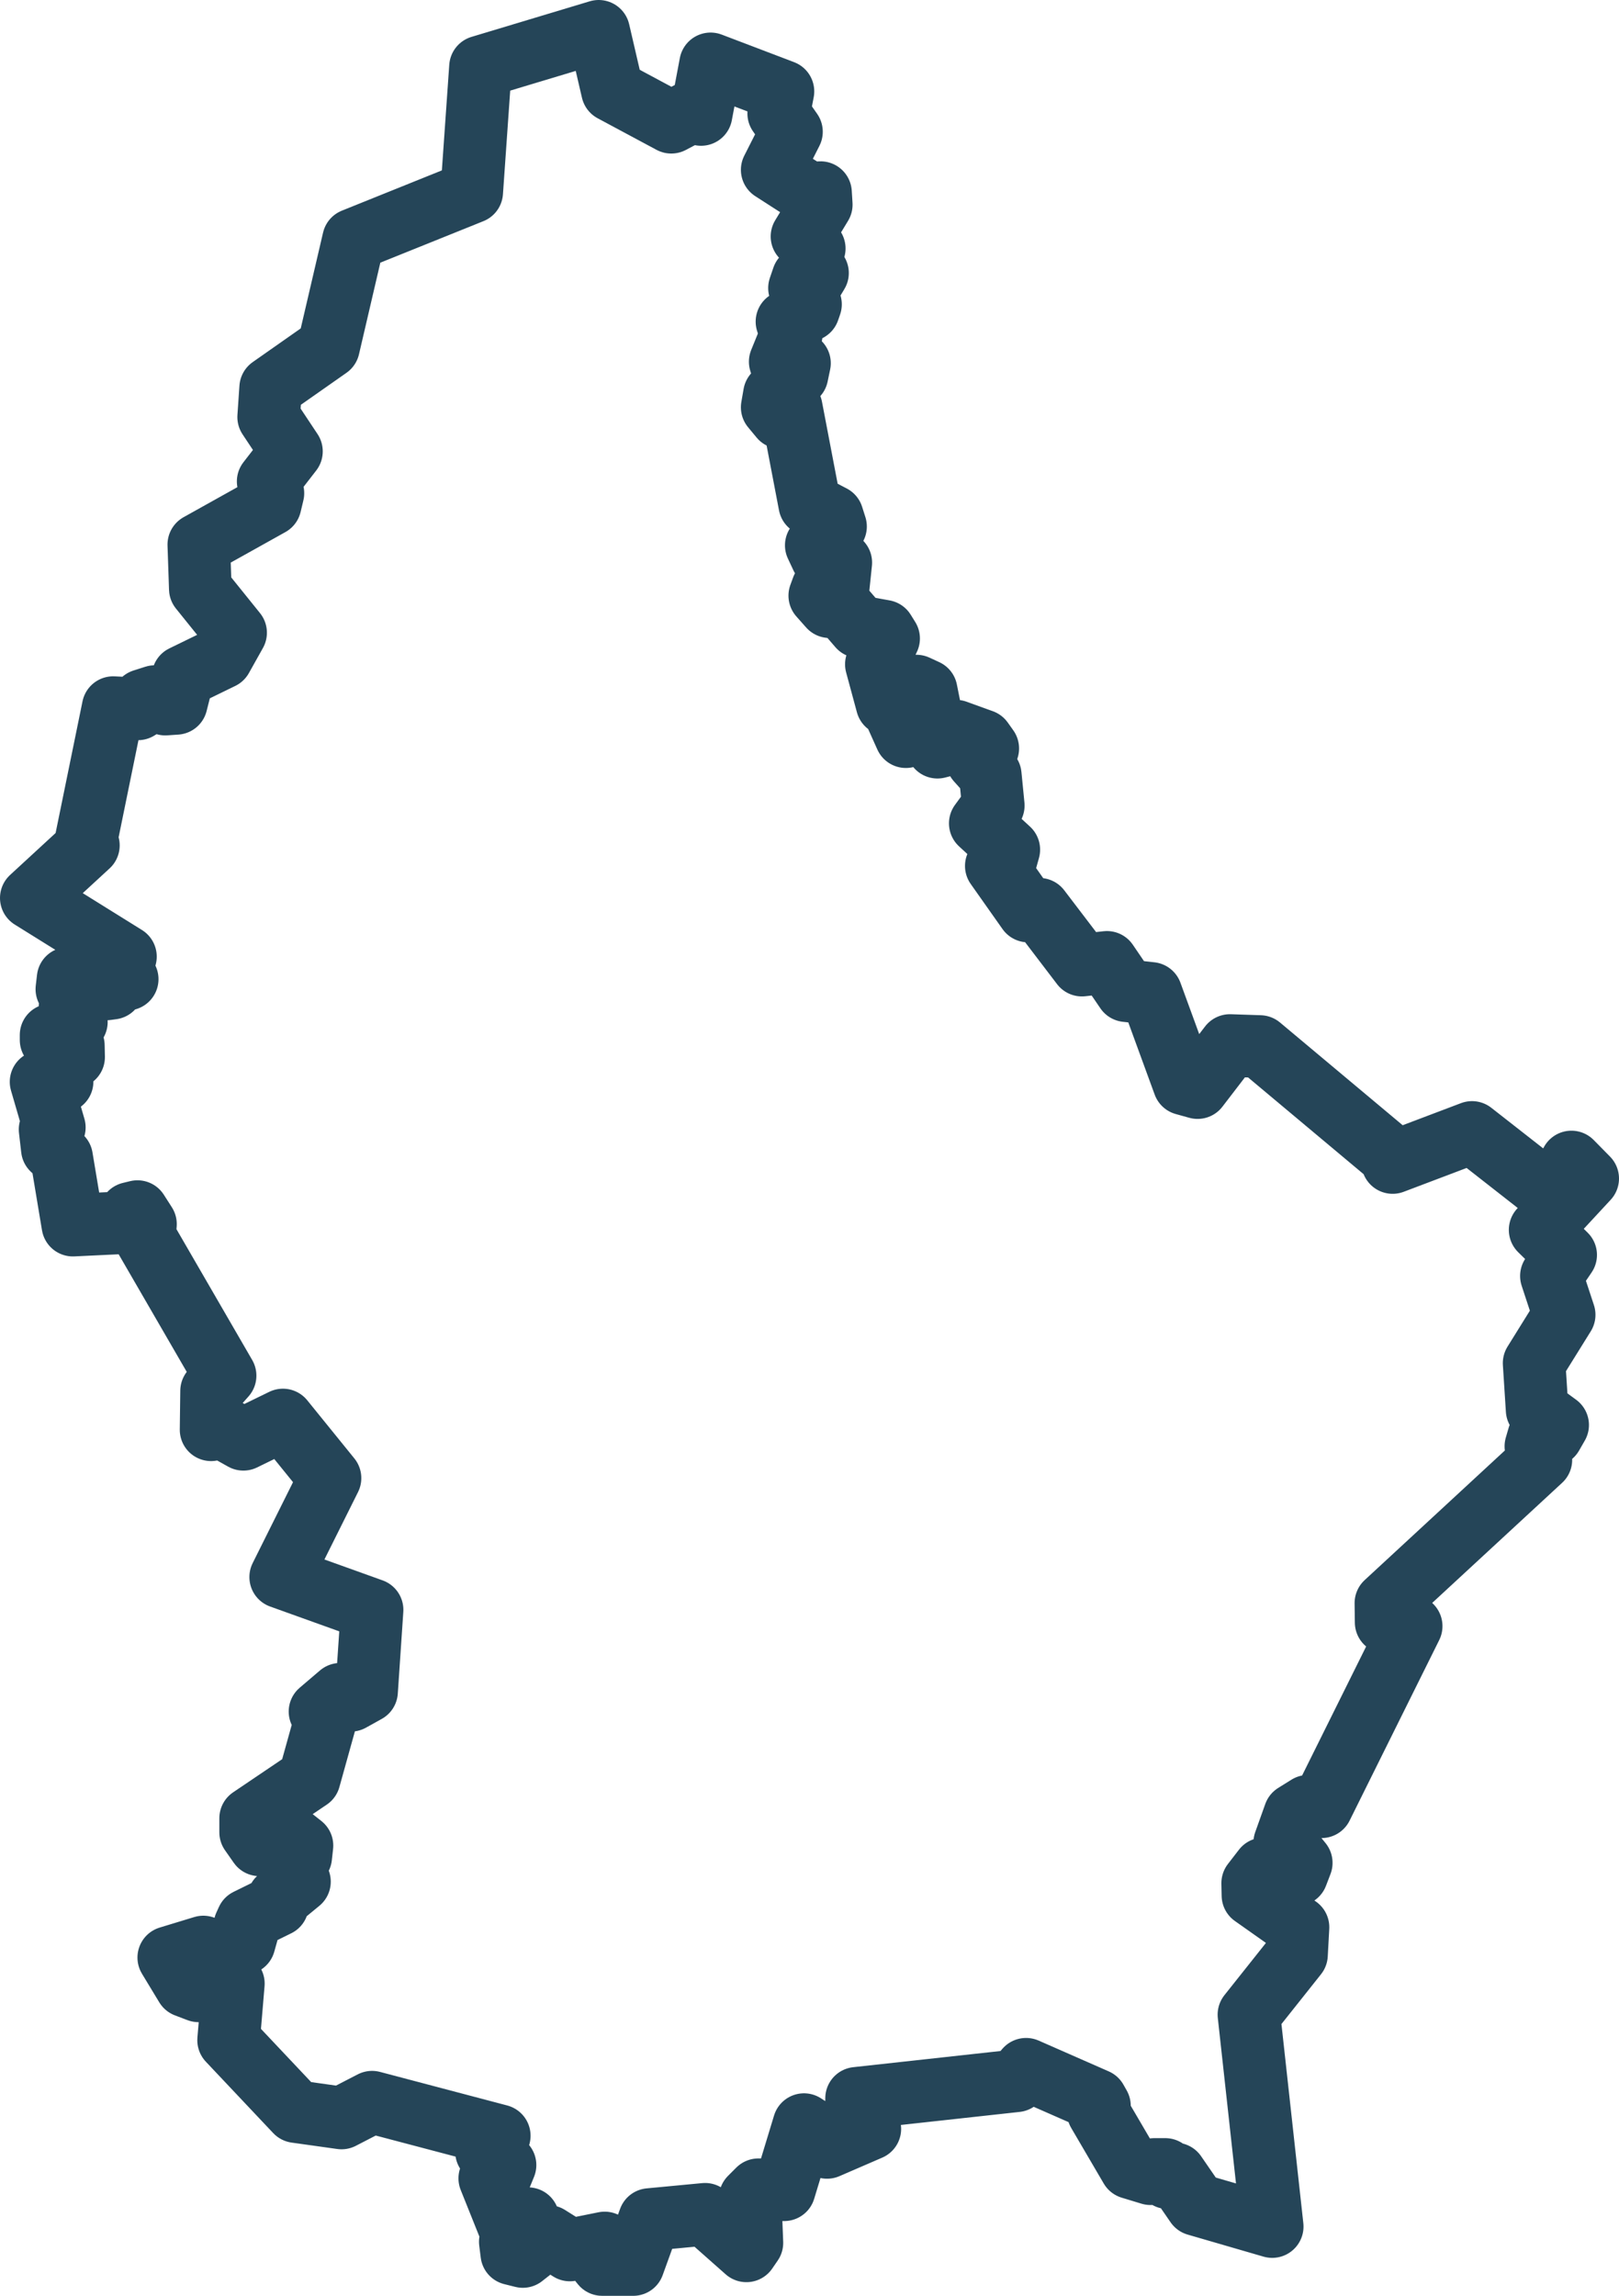 <svg id="fc777a5b-976c-4894-9bfa-fc64f989716b" data-name="svg2" xmlns="http://www.w3.org/2000/svg" viewBox="0 0 646.6 916.55"><title>points-cles_01</title><path id="a0995286-5e6f-4c03-ad3c-1e7d4ff351fc" data-name="path3364" d="M327.7,76.9l.3,4.8-7.7,12.7,4.9,4.8-1.9,7.3,3.2,2.5-1.2,2-4.6-.1-1.4,4.1,4.4,6.5-.8,2.3-8.6,4.6,1.7,5.2-4.4,10.8,1.1,3.7,6.6-3.1-1,4.8-3.9,1.8.6,4.4-2.4,1.9-3.3-.5-.9,5.2,3.4,4.1,4.2-4,7.4,38.7,9,4.7,1.3,4.1-7.7,7.5,2.2,4.7,7.6,2.2L334.4,238l-5.9-3.2-1.1,3,3.9,4.4,5.5.7,6.3,7.3,10,1.8,1.8,2.9L350,265.2l4.3,15.9,2.2,1.2,5.3,11.8,4.5-1.8-4.6-14.7,4.3-3.7,3.9,1.8,4.5,22.6,2.7-.7.1-4.1,4.6-1.6,10.5,3.8,2.2,3.1-3.6,2.6-.6,2.2,5.2,5.8,1.2,12.2-5.2,7.1,11.4,10.5-1.4,5-3.6,1.5,12.7,18,4.5-.7,17,22.3,10-1.1,7.7,11.3,9.9,1.1,13.2,36.1,5.4,1.5,12.9-16.8,12,.4L556,462l.2,2.1,31.7-12,29.4,23,5.1-1.5,5.2-9.7,6.5,6.6-19,20.5,10.2,10-5.7,8.4,5.1,15.5-12,19.3,1.2,18.7,8.2,6-2.3,4-5.3.7-1.1,3.8,2,5.4L553.5,640l.1,7.7,10,1.5-35.8,72.1-5.4-.2-5.3,3.3-4,11.2,6.6,8.1-1.8,4.7-13.2-2.3-4.4,5.7.1,4.9,18,12.7-.6,11-19,23.9,9.3,84.6-30.3-8.8-8.4-12.2-1.8.3-1.2,1.2-1-3.3H461l-1.5,1.7-7.9-2.4-13-22.2.5-2.5-1.3-2.3-28-12.3-3.9,4.6-63.8,7v5.1l5.3,7.1-17.1,7.4.9-6-3.6,1.1-6.5-4.2-7.9,26H302.9l-3.3,3.3.7,17.9-2.2,3.2L281.6,884l-22.2,2.1-6.5,17.95H240.5l-2.4-3,3.4-5.6-13.9,2.8-8.6-5.4-10.2,8-4.4-1.1-.6-4.8,3.7-2.7,1.7.5,1.7-7-4.8-.4-3,3-7.5-18.7,4.1-.4,2-4.9-7.4-5.3,5.1-6.4-50.8-13.4-12.2,6.3L118.2,843,91.3,814.5l1.9-22.6-4.5-1.7-9.4,4.6-5-1.9-6.9-11.4,13.8-4.2,4.8,2.2,11.5-3.7,1.4-5-1.1-2.1,1-2.2,12-5.9.4-2.5,8.4-6.9-3.6-8.6,4.1-1.3.5-4.5-4.3-3.4-2.6.4-1.9,3.6-8.2-.9-3.5-5v-5.6l23.4-15.8,6.6-23.7-2.3-3.1,8.1-6.9,4.2,2.4,6.3-3.5,2.2-32.6-36.5-13.1,19.7-39.5L113,566.9l-15.8,7.7-8.4-4.7-4.5.9.2-15.5,5.4-6.1L57.7,493.6l.4-4.9-3.2-5-2.9.7-2,3.7-20.9,1-4.5-27-3.7-3.4-.9-7.8,1.7-.8-5.3-18.2,8.4-.1-2.7-8.5,3.4-2.2,1.8,1.3,2.1-.4-.1-4.6-8.9-2.2v-2l7.3-1.6,2.8-3.6-2.7-3.6.6-8-1.7-1.5.5-4.3,4.8-.7,2.8,3.4,5-.2,1.8-1.6,1,3.3,2.2-.3,2.2-3.1,3.8-.5-4.9-5.3,3.3-.2.9-3.5L12.5,358.5l22.8-21-1.2-.7,11.1-54.3,9.9.5,1.8-1.1.2-2.3,4.7-1.5,4.2,3,4.4-.3,2.7-10.7,15.4-7.5,5.6-10L80,235.1l-.6-17.7,28.5-15.9,1.1-4.6-1.9-4.7,9.3-12-9.1-13.7.8-11.7,23.1-16.2,10-42.9,47.2-19,3.5-50,47.2-14.2,5.5,23.7,23.5,12.6,7.6-4,4.3.9,3.8-20.2,28.9,11L311,45.3l5.1,7.3-7.7,15.2L323,77.2Z" style="fill:none;stroke:#254558;stroke-linecap:round;stroke-linejoin:round;stroke-width:25px"/></svg>